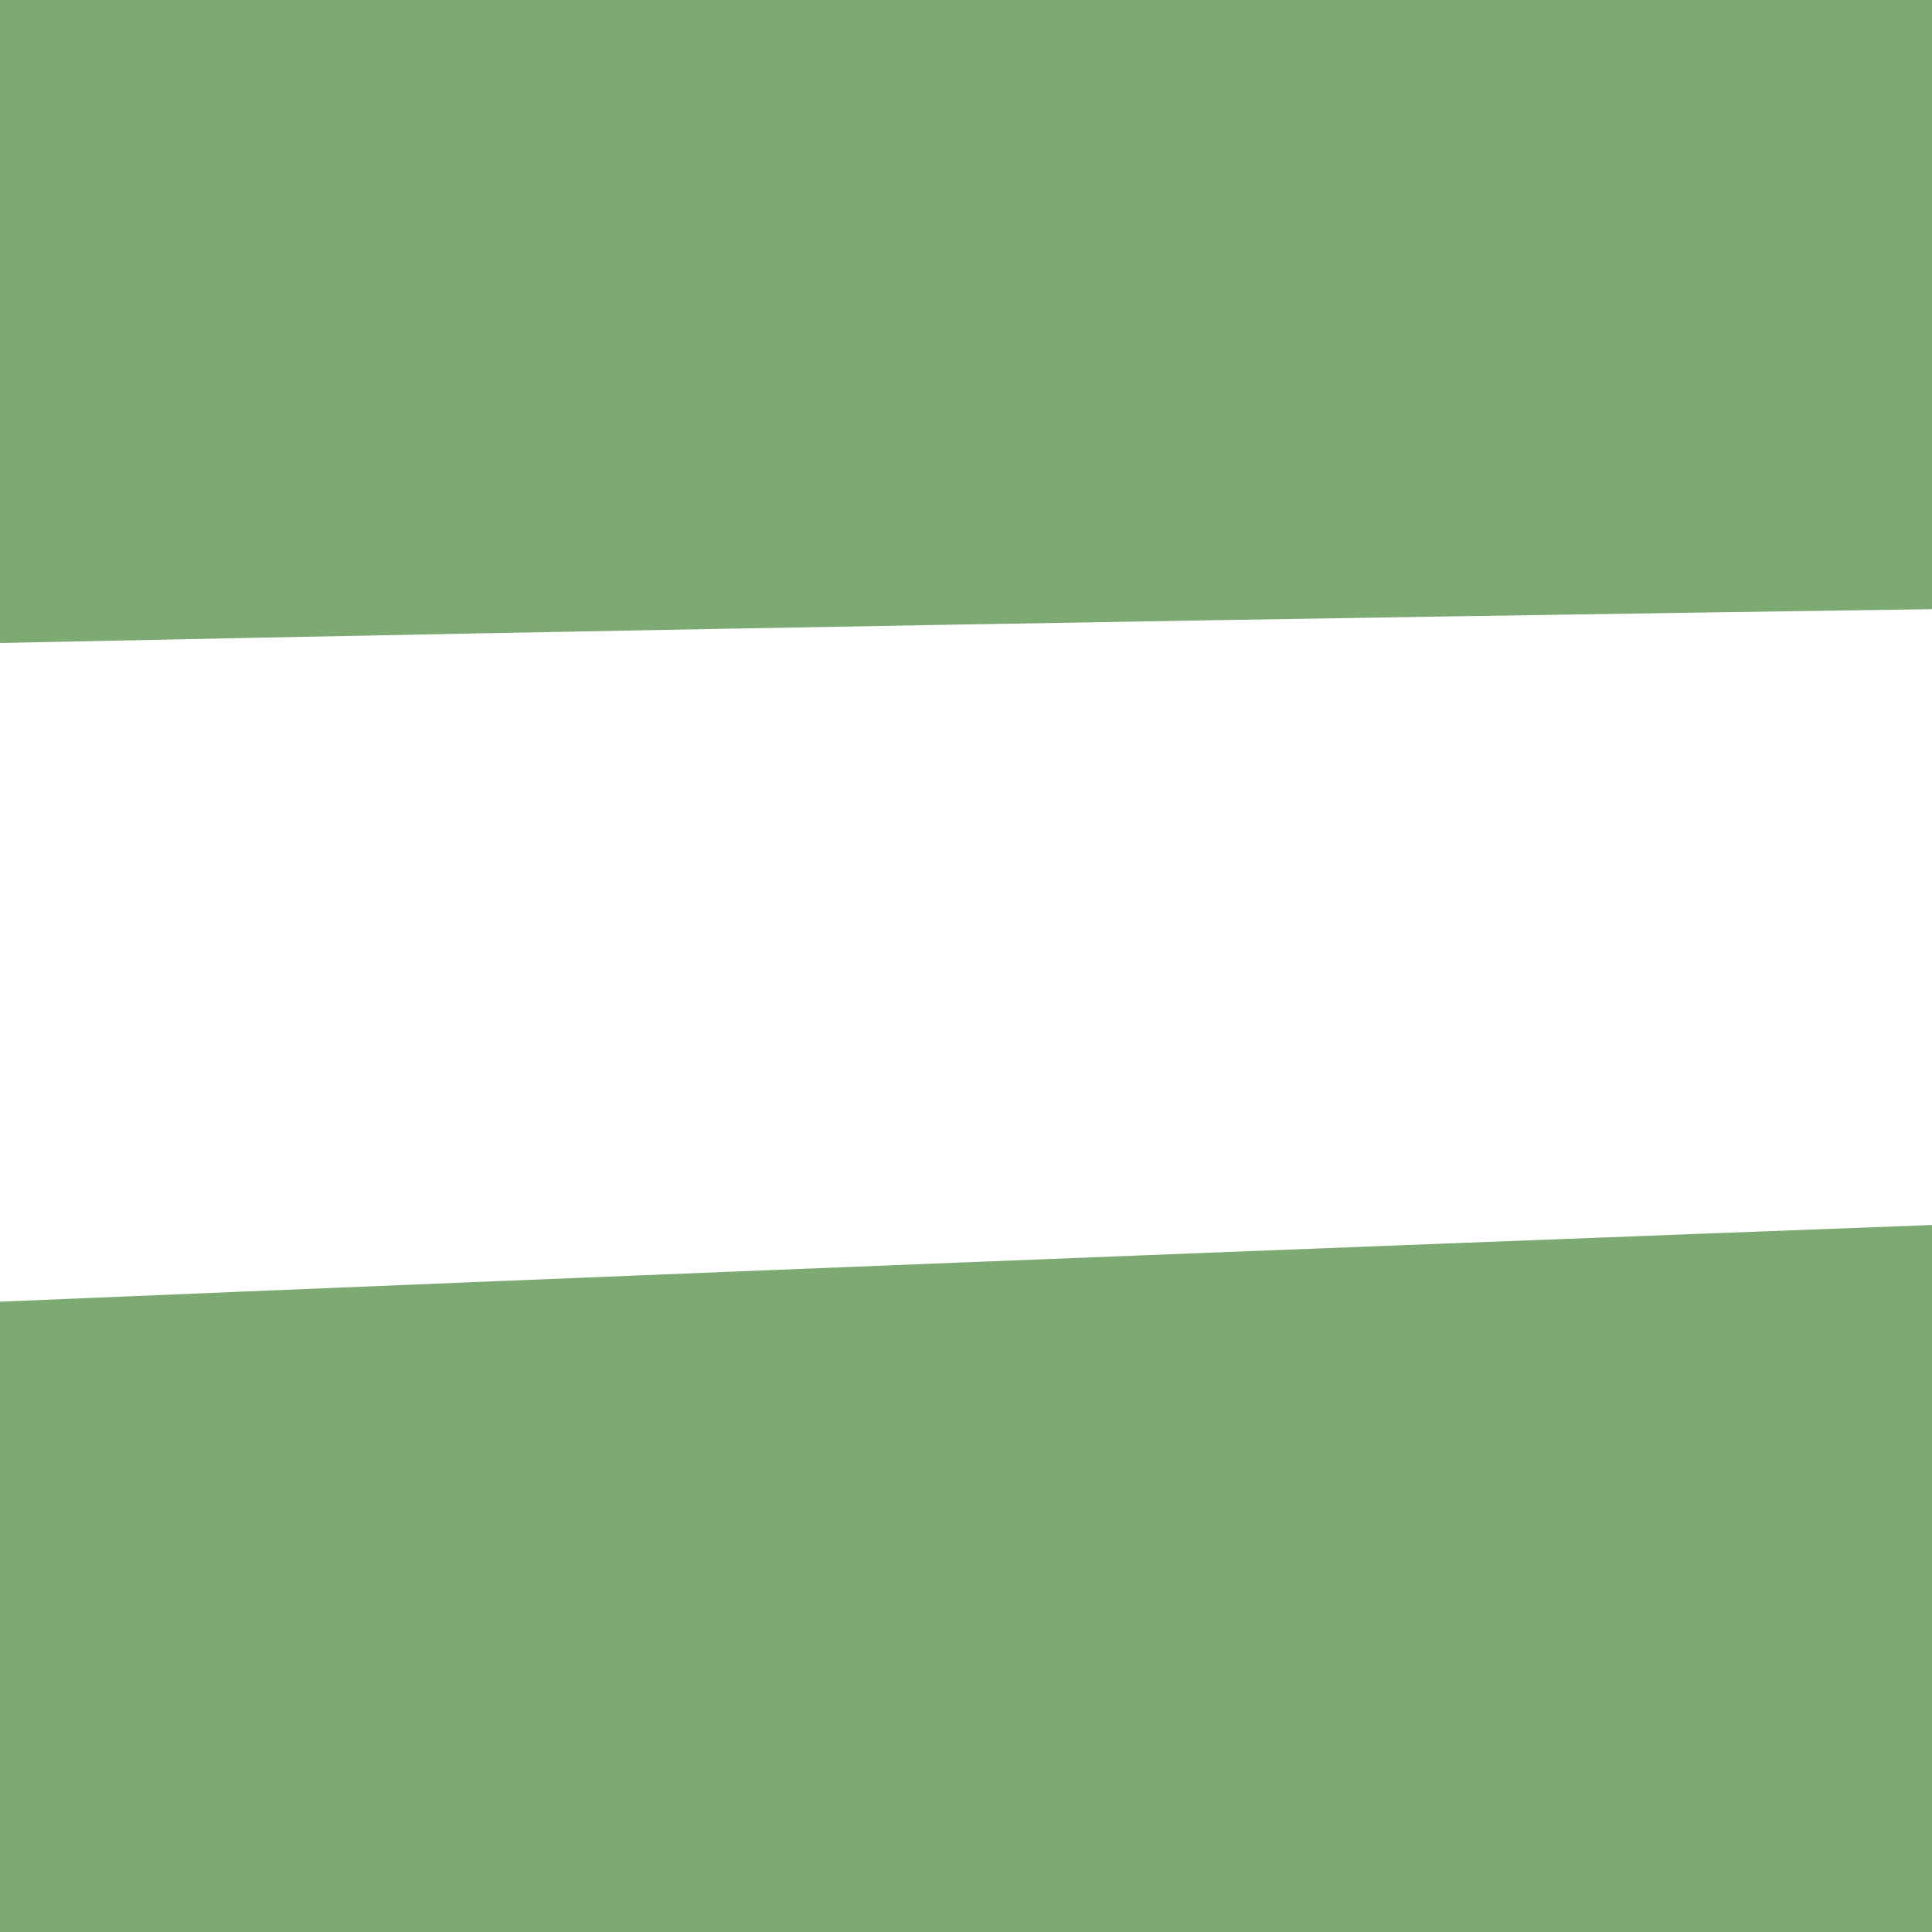 <svg xmlns="http://www.w3.org/2000/svg" viewBox="0 0 32 32"><defs><style>.cls-1{fill:#7caa72}</style></defs><g id="Isolation_Mode" data-name="Isolation Mode"><path class="cls-1" d="M0,32H32V20.29q-16,.6-32,1.27Z"/><path class="cls-1" d="M0,0V10.65q15.74-.33,32-.56V0Z"/></g></svg>
